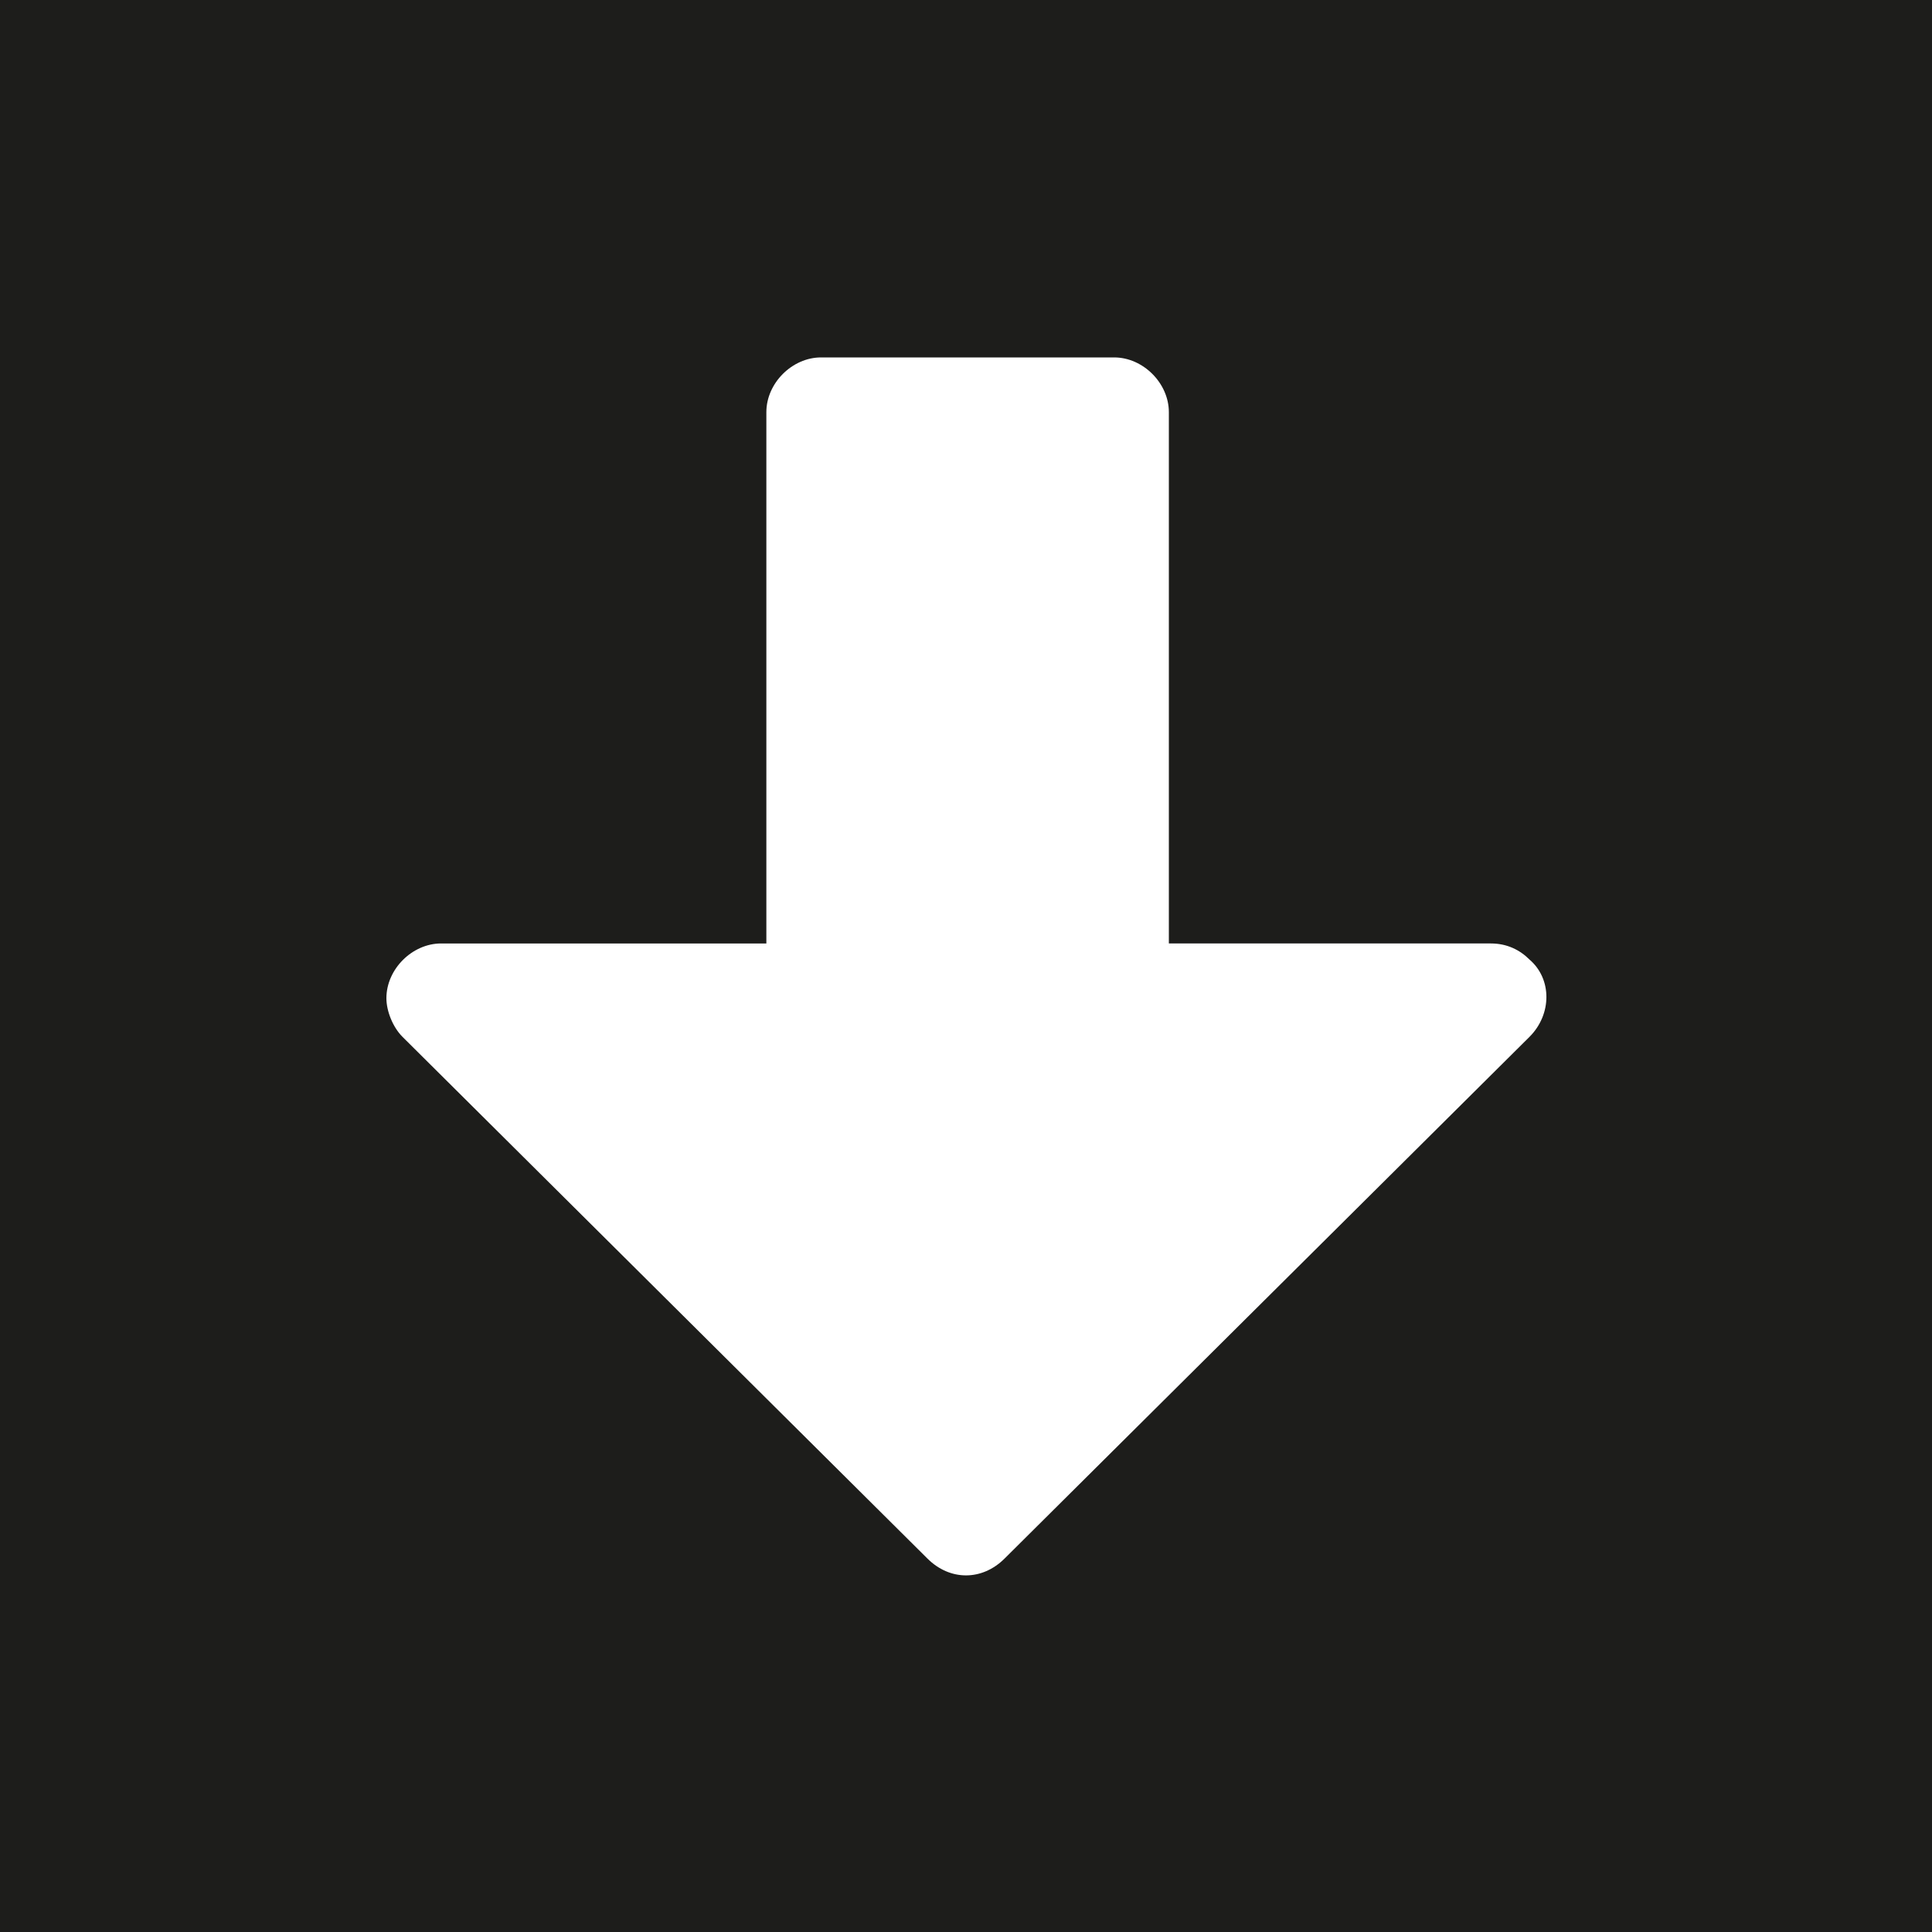 <?xml version="1.0" encoding="utf-8"?>
<!-- Generator: Adobe Illustrator 24.1.3, SVG Export Plug-In . SVG Version: 6.00 Build 0)  -->
<svg version="1.1" id="Ebene" xmlns="http://www.w3.org/2000/svg" xmlns:xlink="http://www.w3.org/1999/xlink" x="0px" y="0px"
	 viewBox="0 0 60 60" style="enable-background:new 0 0 60 60;" xml:space="preserve">
<style type="text/css">
	.st0{fill-rule:evenodd;clip-rule:evenodd;fill:#1D1D1B;}
	.st1{fill:#FFFFFF;}
</style>
<path class="st0" d="M60,60V0H0v60H60z"/>
<path class="st1" d="M47.5,32.2L31.2,48.4c0,0,0,0,0,0c-0.7,0.7-1.7,0.7-2.4,0L12.5,32.2C12.2,31.9,12,31.4,12,31
	c0-0.9,0.8-1.7,1.7-1.7h10.1V12.8c0-0.9,0.8-1.7,1.7-1.7h9.1c0.9,0,1.7,0.8,1.7,1.7v16.5h10c0.5,0,0.9,0.2,1.2,0.5
	C48.2,30.4,48.2,31.5,47.5,32.2z"/>
</svg>
